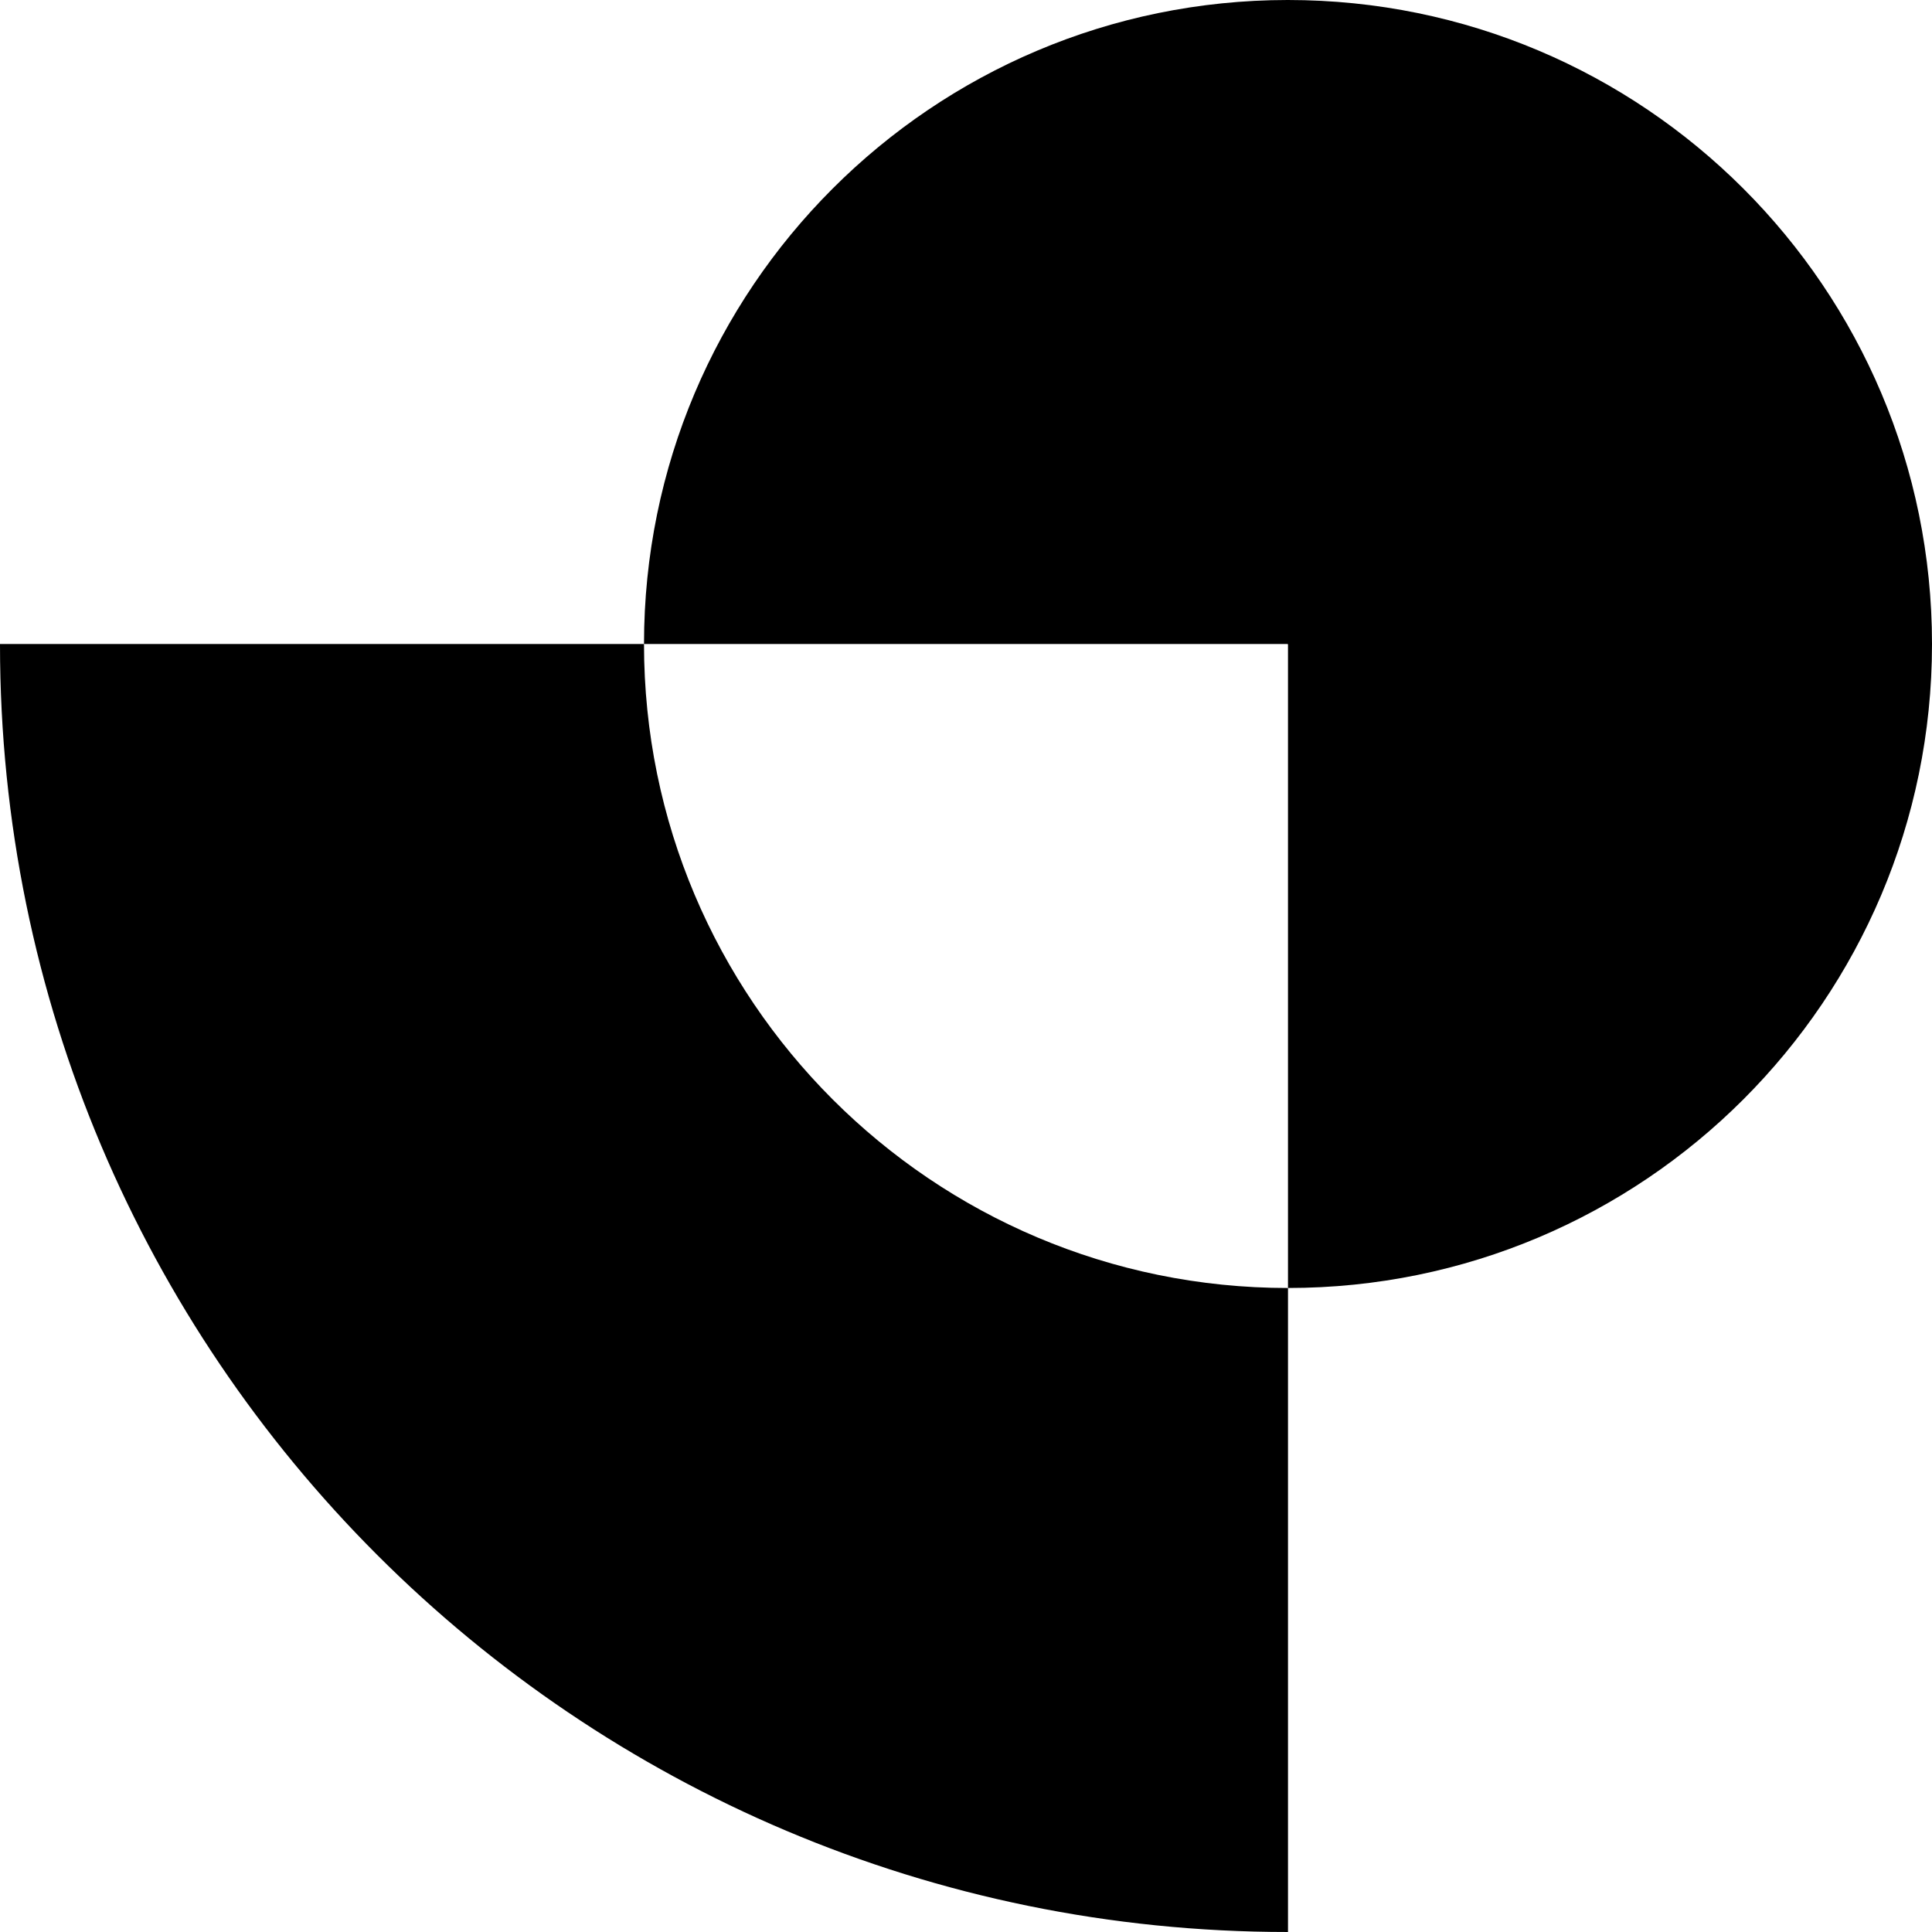 <?xml version="1.0" encoding="UTF-8"?>
<svg id="Layer_1" data-name="Layer 1" xmlns="http://www.w3.org/2000/svg" viewBox="0 0 2566.41 2566.39">
  <rect x="1710.36" y="855.45" width=".57" height=".56"/>
  <path d="M855.47,855.46H0c0,.19,0,.37,0,.56,0,944.61,765.76,1710.38,1710.38,1710.38.19,0,.37,0,.56,0v-855.46c-472.46,0-855.47-383.01-855.47-855.47Z"/>
  <path d="M2566.41,855.45v.56c-.3,472.23-383.18,854.92-855.48,854.92v-855.48h-855.45C855.48,383.18,1238.17.3,1710.36,0h.57c472.49,0,855.48,382.99,855.48,855.45Z"/>
</svg>